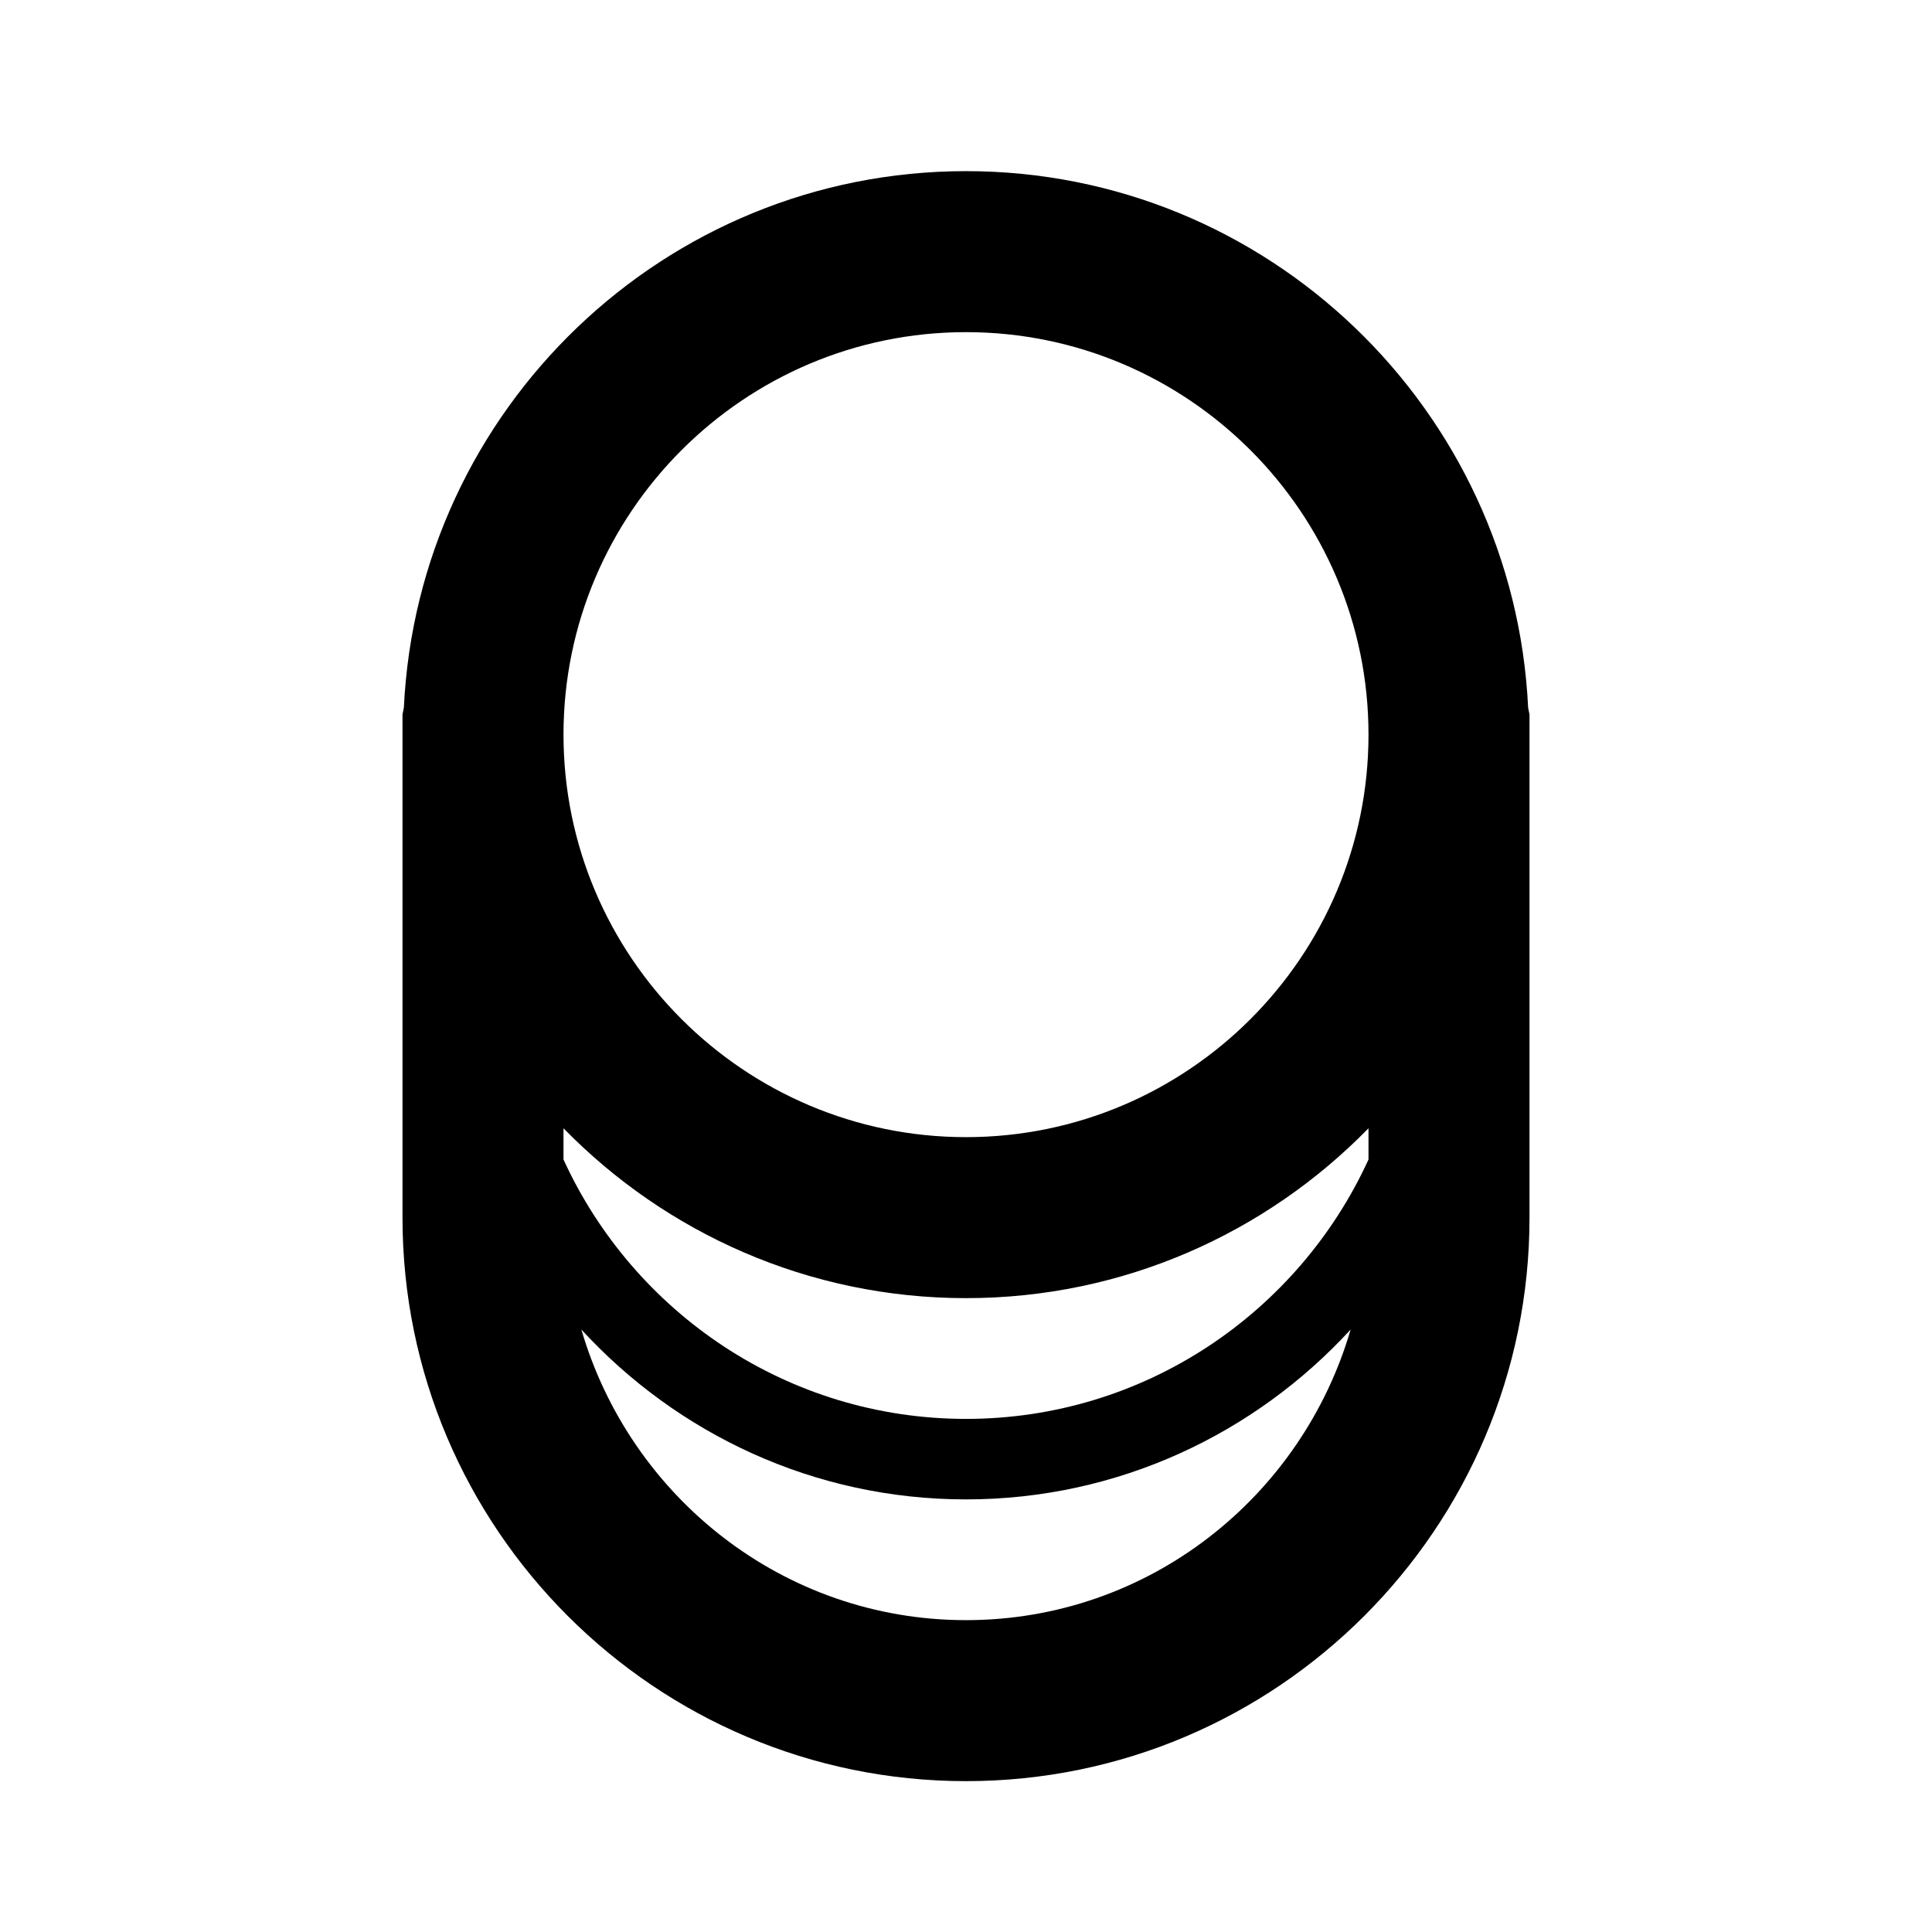 <svg version="1.1" xmlns="http://www.w3.org/2000/svg" xmlns:xlink="http://www.w3.org/1999/xlink" id="database" viewBox="0 0 24 24"><path d="M18.983 8.79C18.807 5.088 15.747 2.126 12 2.126S5.193 5.087 5.017 8.79L5 8.876v6.25c0 3.86 3.14 7 7 7s7-3.14 7-7v-6.25l-.017-.084zM12 17.626c-2.22 0-4.132-1.324-5-3.222v-.388c1.27 1.3 3.042 2.11 5 2.11s3.73-.81 5-2.11v.388c-.868 1.898-2.78 3.222-5 3.222zm0-13.5c2.757 0 5 2.243 5 5s-2.243 5-5 5-5-2.243-5-5 2.243-5 5-5zm0 16c-2.27 0-4.172-1.532-4.778-3.61 1.188 1.294 2.888 2.11 4.778 2.11s3.59-.816 4.778-2.11c-.606 2.078-2.507 3.61-4.778 3.61z"/></svg>